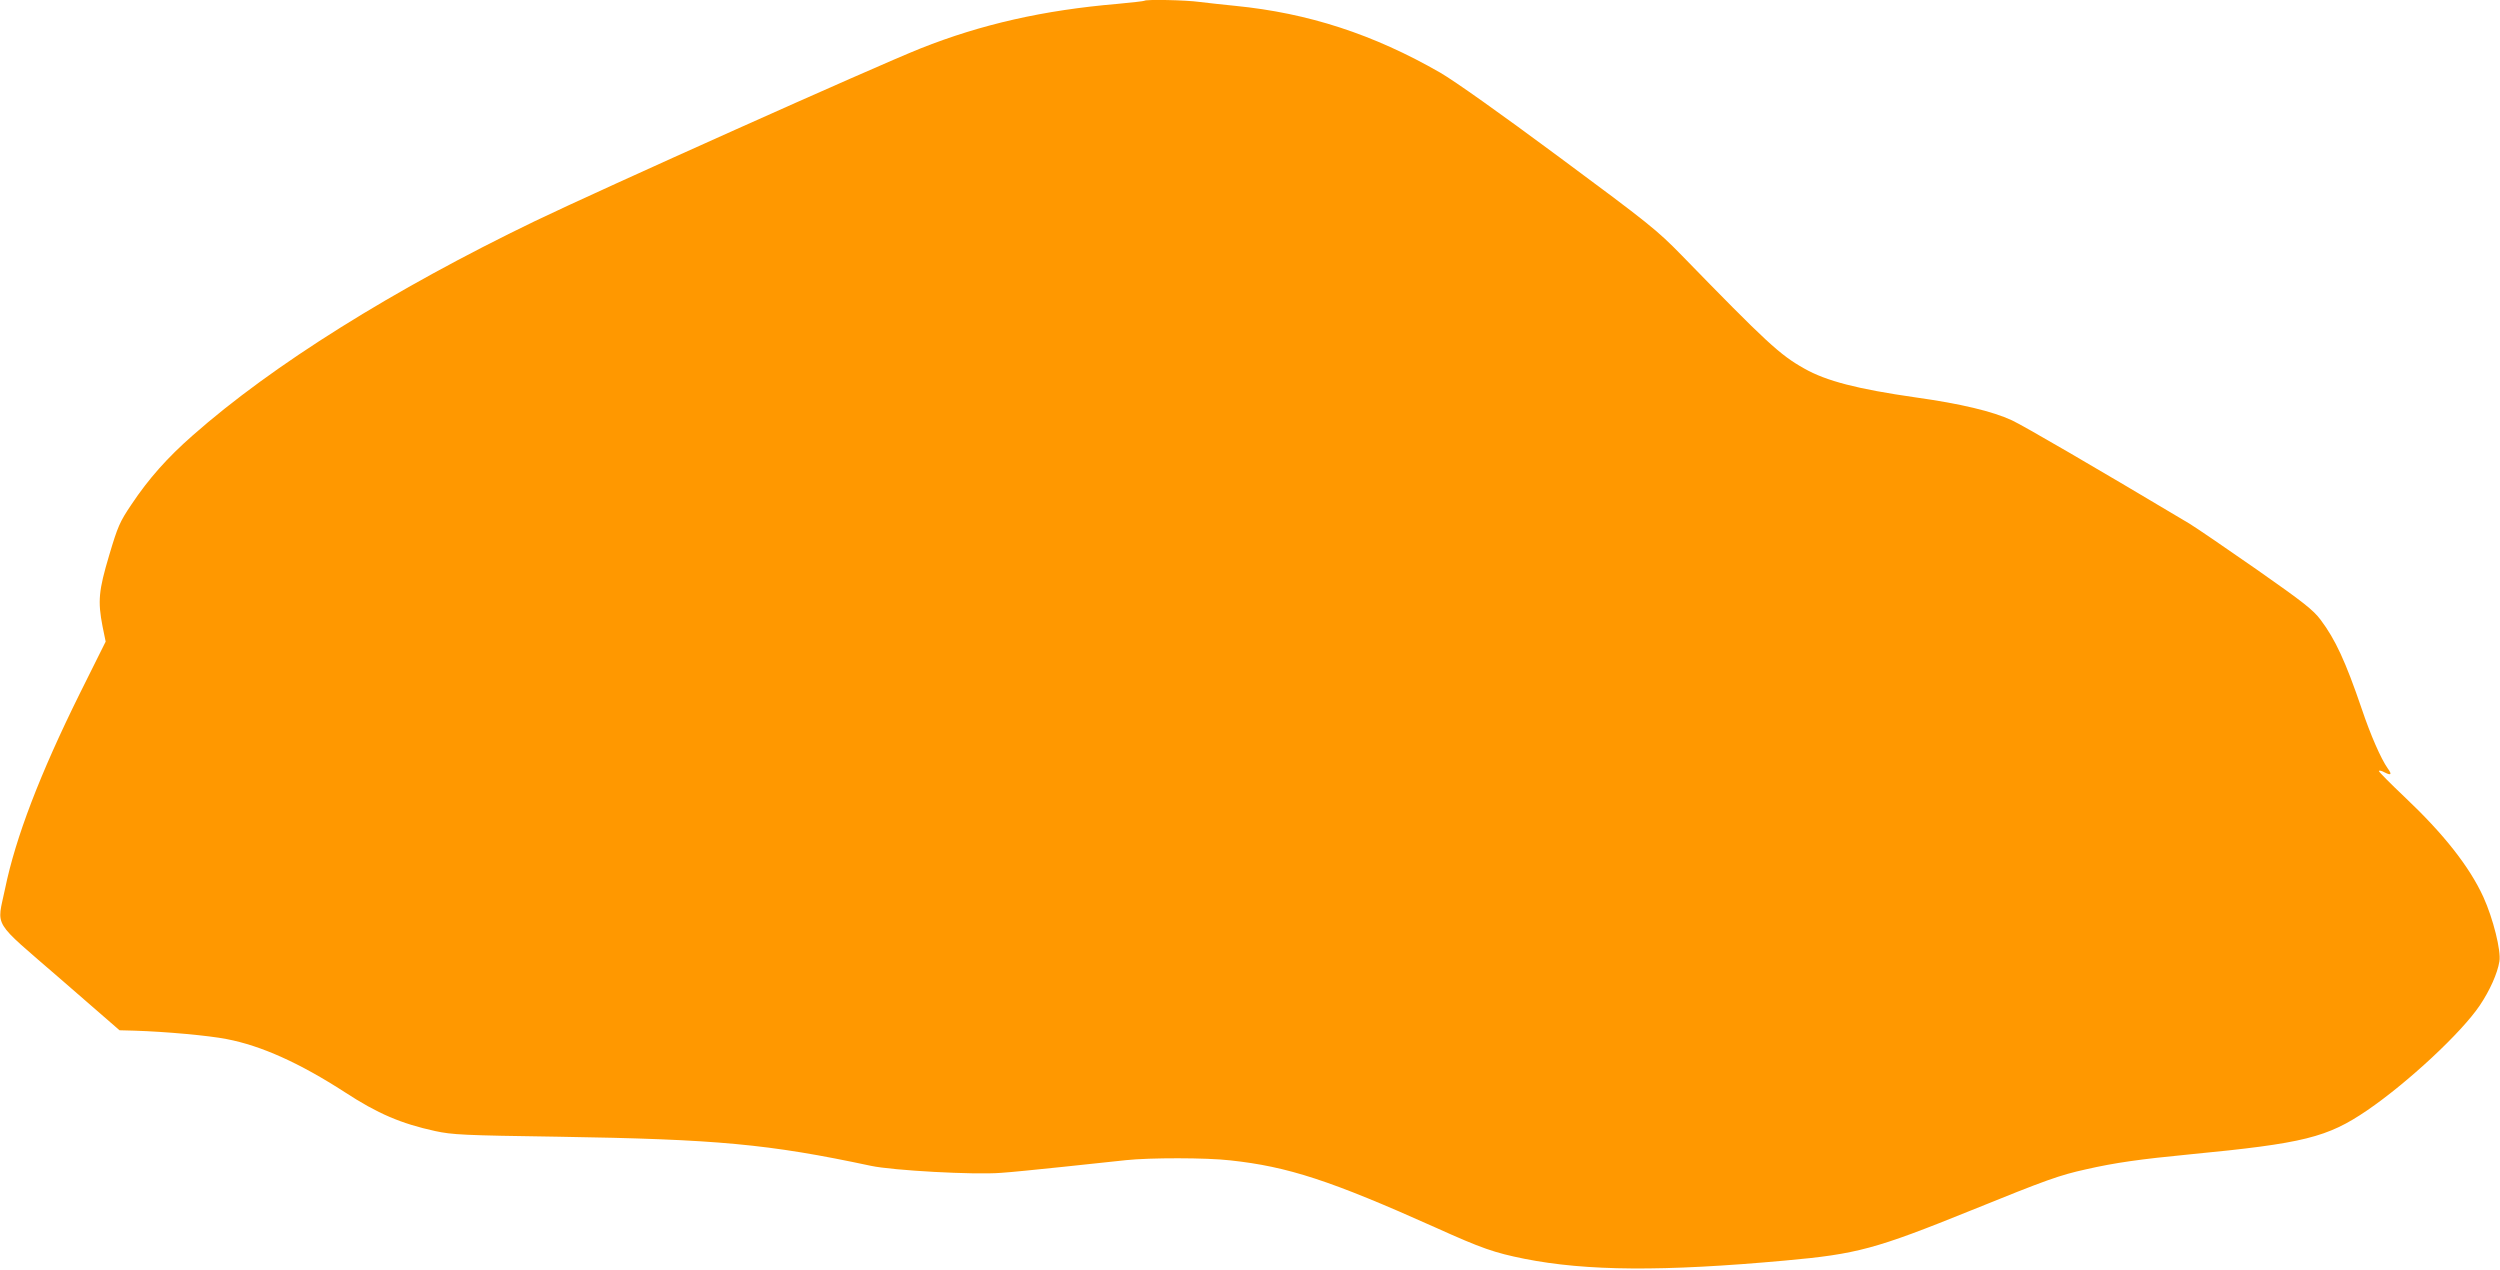 <?xml version="1.0" standalone="no"?>
<!DOCTYPE svg PUBLIC "-//W3C//DTD SVG 20010904//EN"
 "http://www.w3.org/TR/2001/REC-SVG-20010904/DTD/svg10.dtd">
<svg version="1.0" xmlns="http://www.w3.org/2000/svg"
 width="1280pt" height="650pt" viewBox="0 0 1280 650"
 preserveAspectRatio="xMidYMid meet">
<g transform="translate(0,650) scale(0.1,-0.1)"
fill="#ff9800" stroke="none">
<path d="M5859 6496 c-2 -2 -65 -9 -139 -16 -376 -32 -695 -104 -1007 -228
-240 -96 -1633 -720 -1974 -884 -727 -351 -1344 -737 -1752 -1097 -130 -114
-226 -222 -314 -354 -60 -89 -70 -112 -114 -260 -54 -181 -59 -235 -34 -364
l16 -78 -132 -265 c-205 -414 -329 -738 -383 -1000 -42 -203 -72 -154 281
-460 l305 -265 76 -2 c160 -5 381 -25 472 -43 178 -34 375 -123 607 -273 167
-109 287 -160 461 -198 88 -19 144 -22 632 -29 810 -13 1074 -37 1599 -149
112 -24 529 -47 666 -36 50 3 194 18 320 31 127 14 271 29 320 34 120 13 412
13 533 -1 297 -32 514 -103 1052 -344 237 -107 301 -129 455 -160 317 -63 709
-66 1335 -9 368 33 463 59 950 256 392 159 455 181 590 211 149 34 277 52 535
77 580 56 701 86 905 225 209 143 484 399 577 538 51 76 90 163 100 225 9 54
-32 219 -82 329 -72 157 -204 324 -404 513 -72 68 -131 128 -131 132 0 5 14 2
30 -7 33 -17 38 -10 15 21 -35 50 -88 171 -133 305 -83 243 -135 355 -210 455
-39 52 -88 90 -326 257 -155 108 -310 214 -346 236 -493 294 -849 501 -909
529 -99 46 -263 85 -491 117 -300 43 -459 84 -572 148 -125 70 -194 134 -628
580 -126 129 -167 162 -626 502 -306 227 -536 390 -610 433 -343 197 -676 305
-1049 342 -60 6 -143 15 -183 20 -72 10 -275 14 -283 6z"/>
</g>
</svg>
